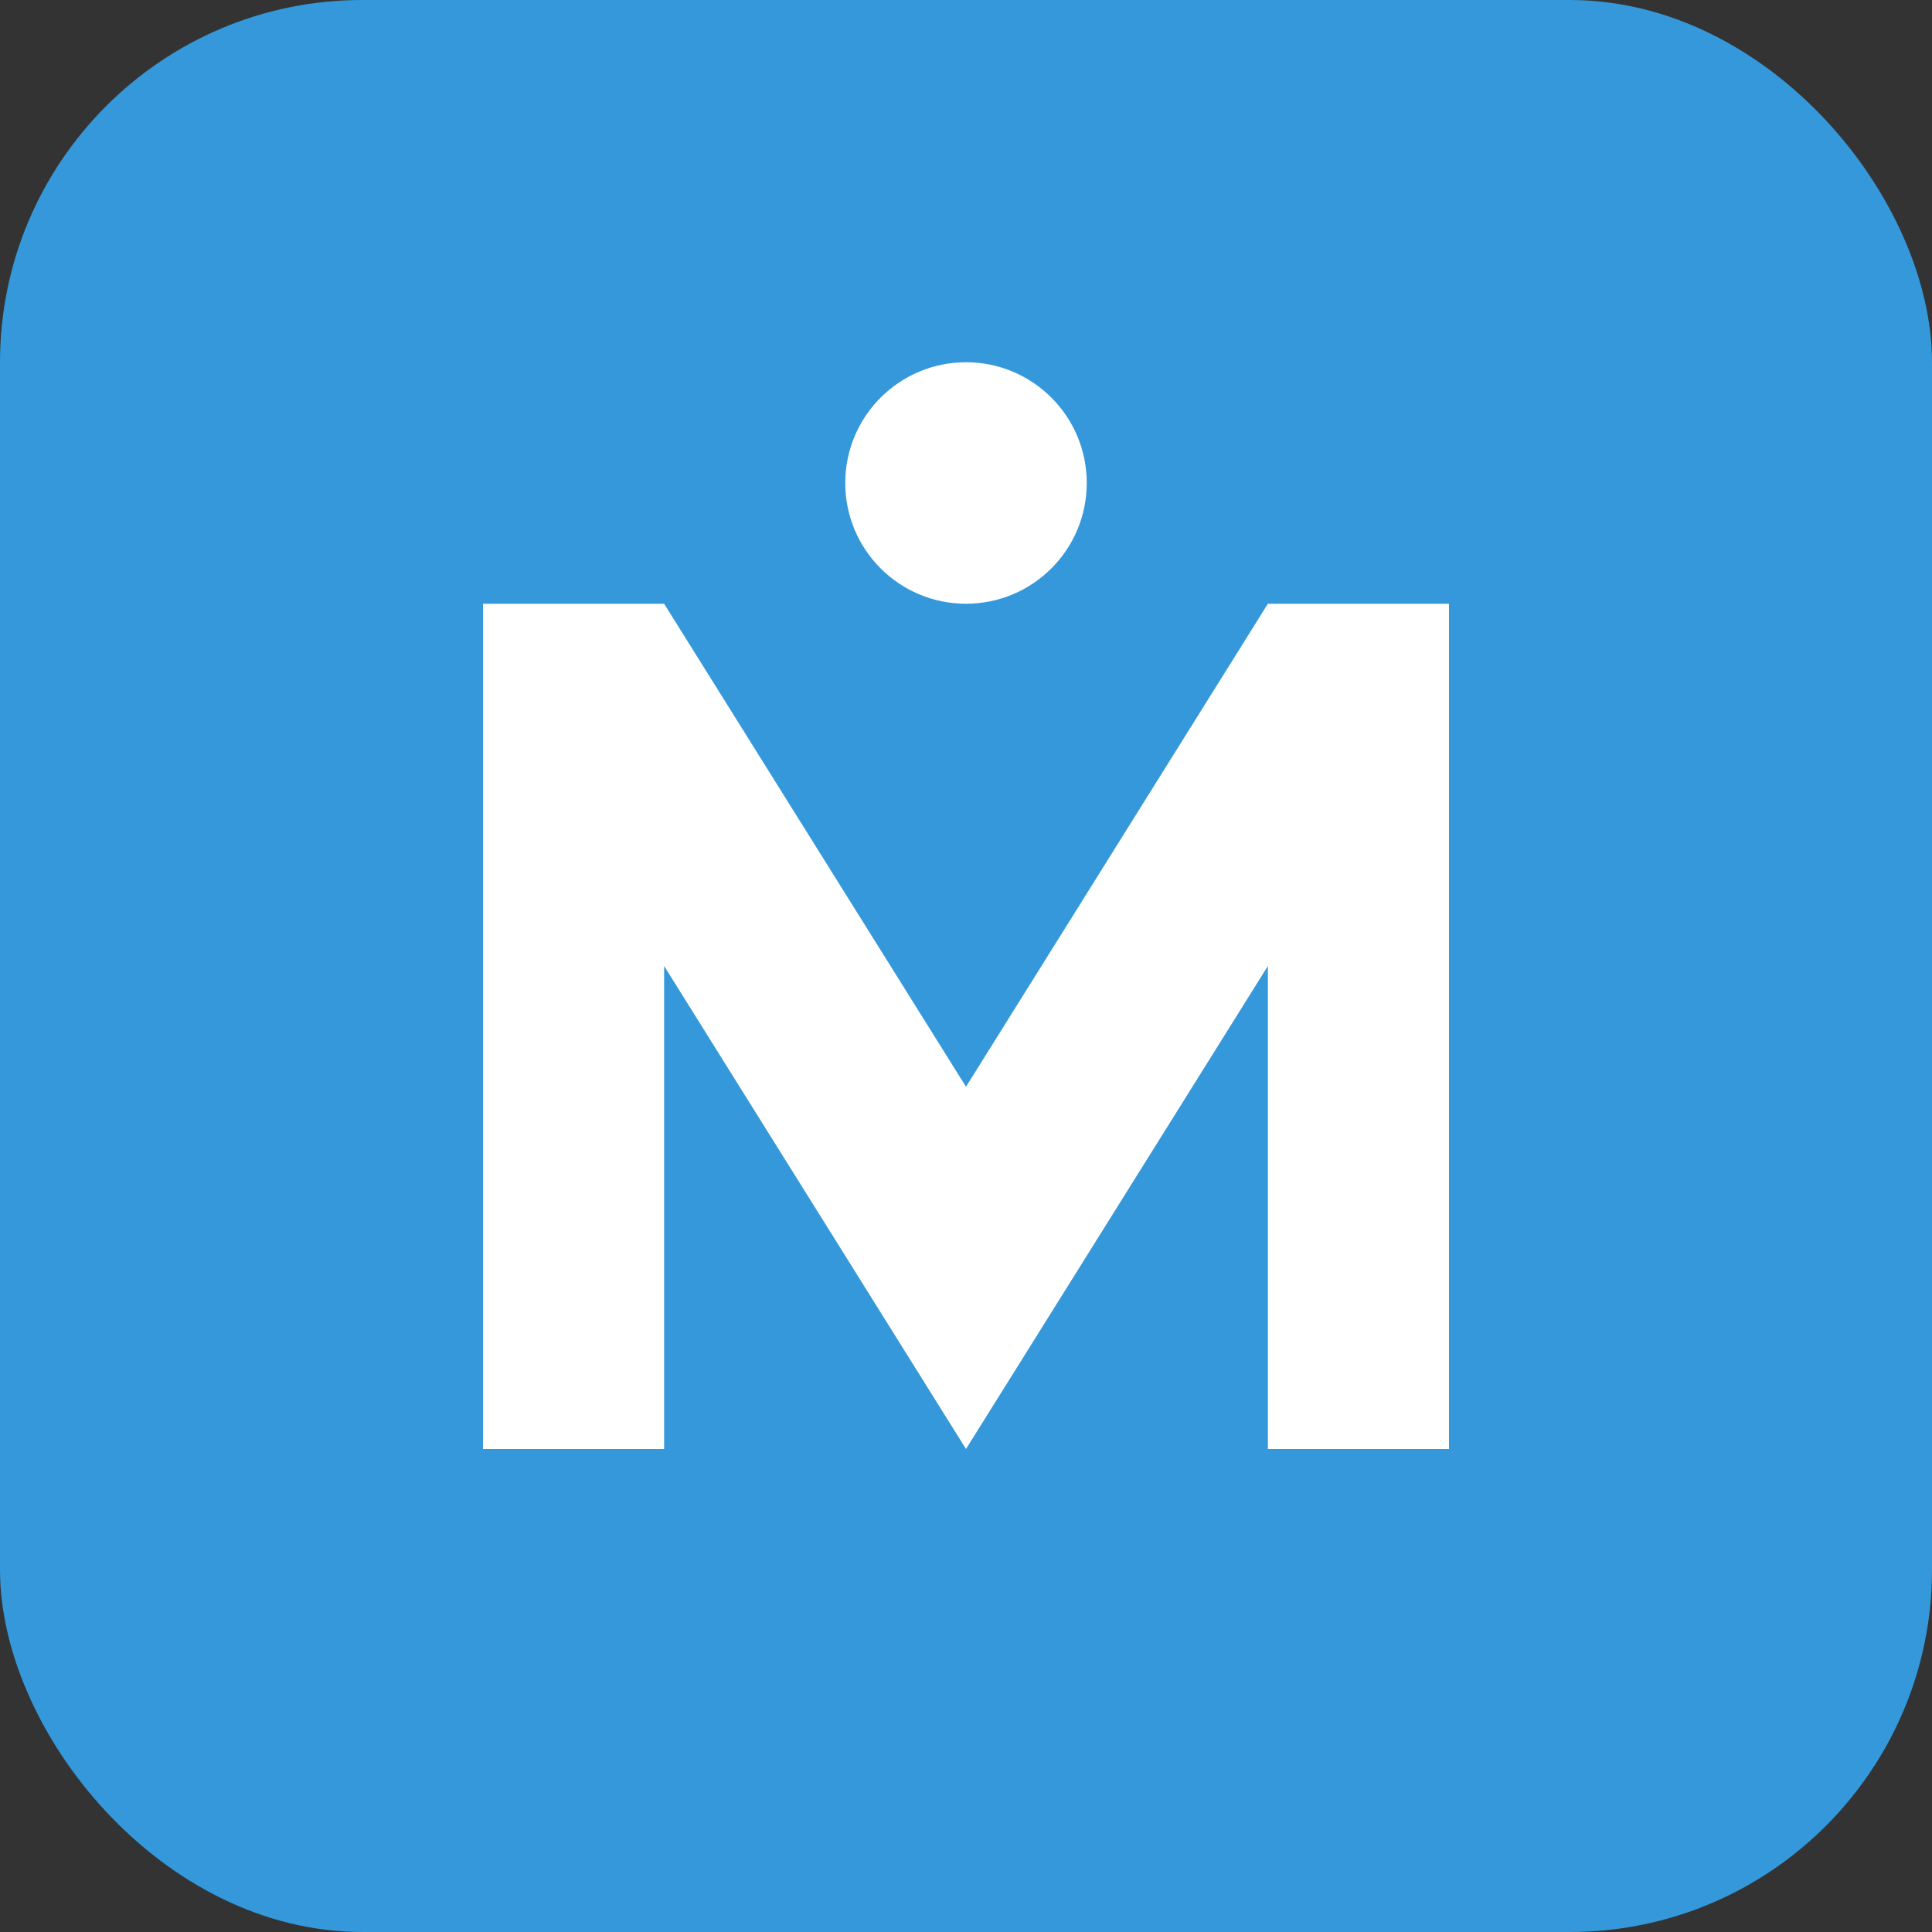 <svg width="32" height="32" viewBox="0 0 32 32" fill="none" xmlns="http://www.w3.org/2000/svg">
    <rect x="0" y="0" width="32" height="32" fill="#333333" stroke="none"/>
    <rect width="32" height="32" rx="6" fill="#3498db"/>
    <path d="M8 24V10h3l5 8 5-8h3v14h-3v-8l-5 8-5-8v8H8z" fill="white"/>
    <circle cx="16" cy="8" r="2" fill="white"/>
</svg>
